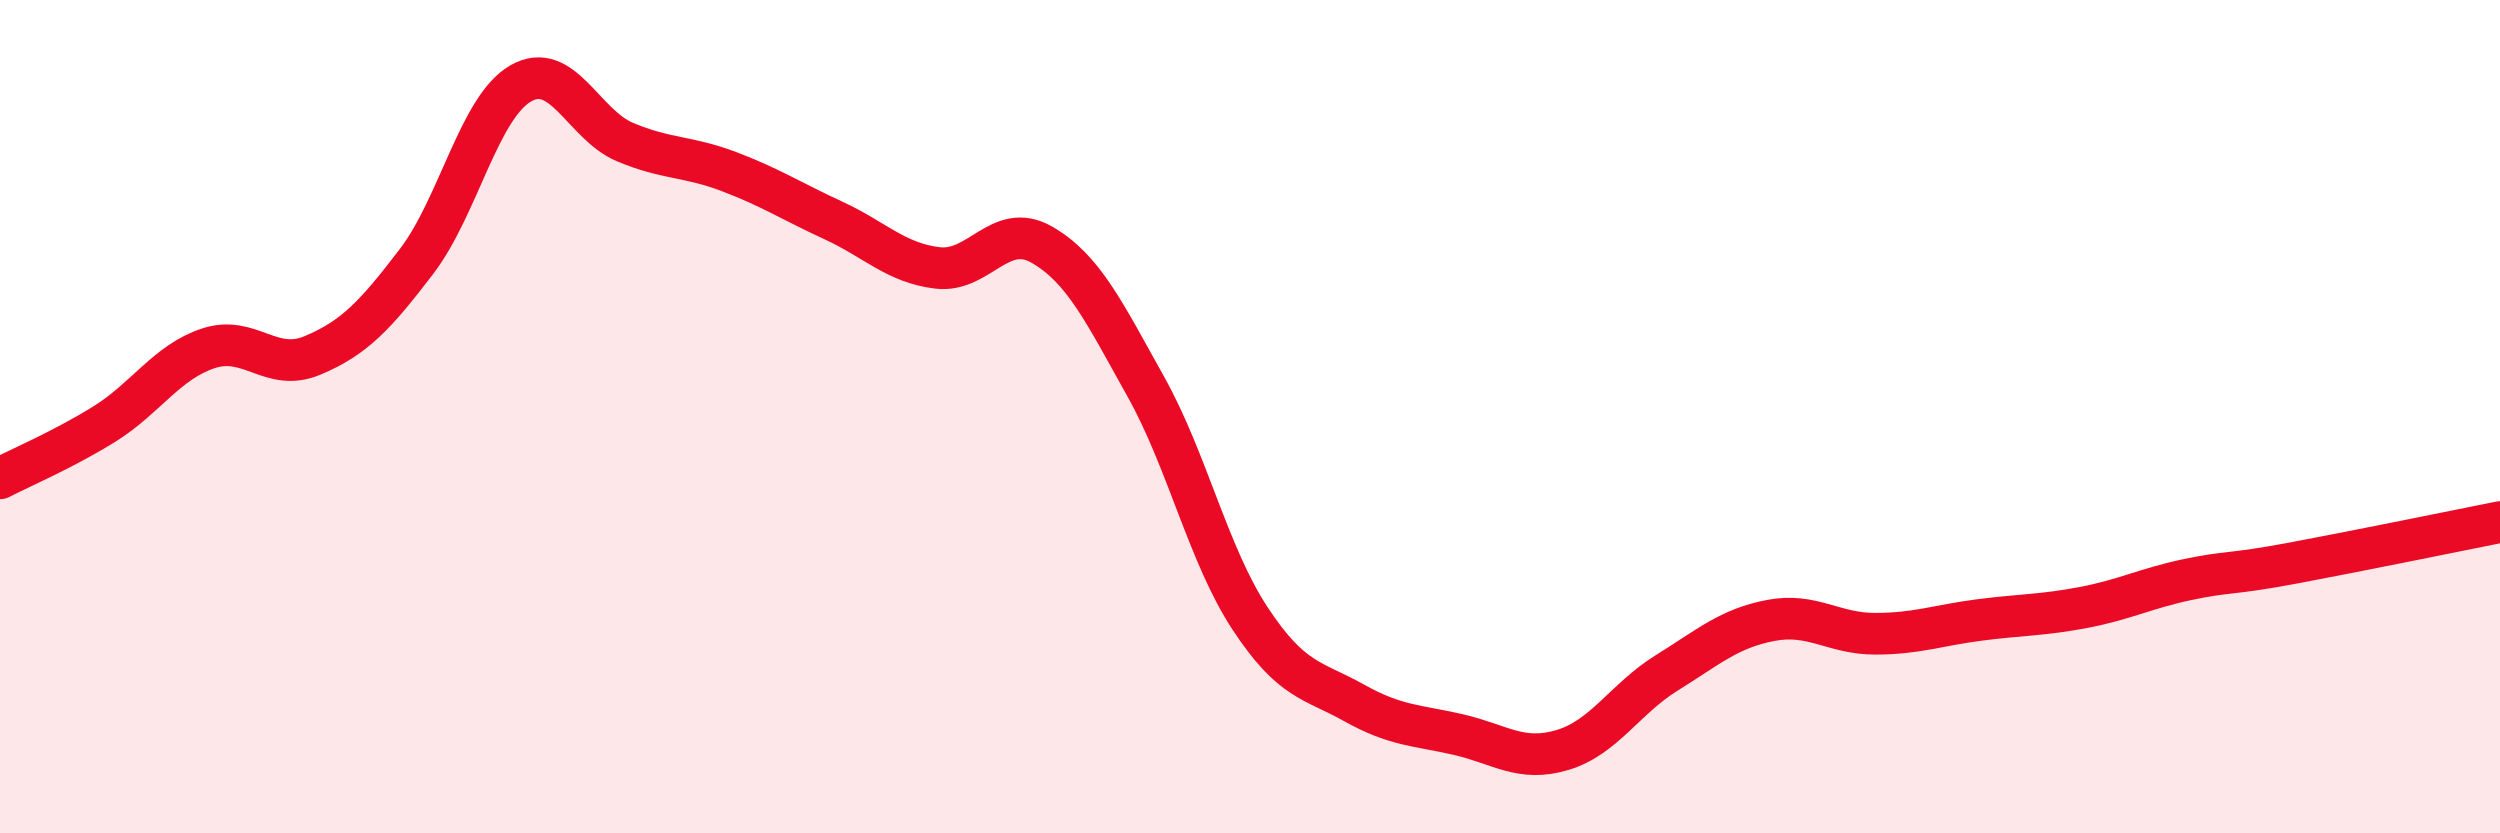 
    <svg width="60" height="20" viewBox="0 0 60 20" xmlns="http://www.w3.org/2000/svg">
      <path
        d="M 0,11.48 C 0.5,11.22 1.5,10.8 2.5,10.18 C 3.5,9.56 4,8.69 5,8.36 C 6,8.03 6.5,8.95 7.5,8.53 C 8.5,8.11 9,7.58 10,6.27 C 11,4.96 11.5,2.57 12.5,2 C 13.5,1.43 14,2.99 15,3.41 C 16,3.83 16.5,3.74 17.5,4.12 C 18.5,4.5 19,4.83 20,5.29 C 21,5.75 21.5,6.31 22.5,6.43 C 23.5,6.55 24,5.3 25,5.87 C 26,6.44 26.5,7.49 27.5,9.28 C 28.5,11.07 29,13.32 30,14.84 C 31,16.36 31.5,16.31 32.5,16.87 C 33.5,17.43 34,17.4 35,17.63 C 36,17.86 36.5,18.3 37.5,18 C 38.5,17.7 39,16.77 40,16.15 C 41,15.53 41.5,15.08 42.5,14.89 C 43.5,14.7 44,15.21 45,15.21 C 46,15.21 46.5,15.01 47.5,14.88 C 48.5,14.75 49,14.77 50,14.58 C 51,14.39 51.5,14.12 52.5,13.91 C 53.5,13.7 53.5,13.8 55,13.52 C 56.5,13.24 59,12.73 60,12.53L60 20L0 20Z"
        fill="#EB0A25"
        opacity="0.1"
        stroke-linecap="round"
        stroke-linejoin="round"
      />
      <path
        d="M 0,11.48 C 0.5,11.22 1.5,10.8 2.5,10.18 C 3.5,9.56 4,8.69 5,8.36 C 6,8.03 6.5,8.95 7.5,8.53 C 8.5,8.11 9,7.58 10,6.27 C 11,4.96 11.5,2.57 12.5,2 C 13.5,1.43 14,2.99 15,3.41 C 16,3.83 16.5,3.74 17.5,4.12 C 18.5,4.5 19,4.83 20,5.29 C 21,5.75 21.5,6.31 22.5,6.43 C 23.5,6.55 24,5.3 25,5.87 C 26,6.44 26.5,7.49 27.5,9.28 C 28.5,11.07 29,13.32 30,14.84 C 31,16.36 31.5,16.31 32.5,16.87 C 33.5,17.43 34,17.4 35,17.63 C 36,17.86 36.5,18.3 37.5,18 C 38.5,17.7 39,16.77 40,16.15 C 41,15.53 41.5,15.08 42.5,14.89 C 43.5,14.7 44,15.21 45,15.21 C 46,15.21 46.5,15.01 47.5,14.88 C 48.5,14.75 49,14.77 50,14.58 C 51,14.39 51.5,14.12 52.5,13.91 C 53.5,13.7 53.5,13.8 55,13.52 C 56.5,13.24 59,12.73 60,12.53"
        stroke="#EB0A25"
        stroke-width="1"
        fill="none"
        stroke-linecap="round"
        stroke-linejoin="round"
      />
    </svg>
  